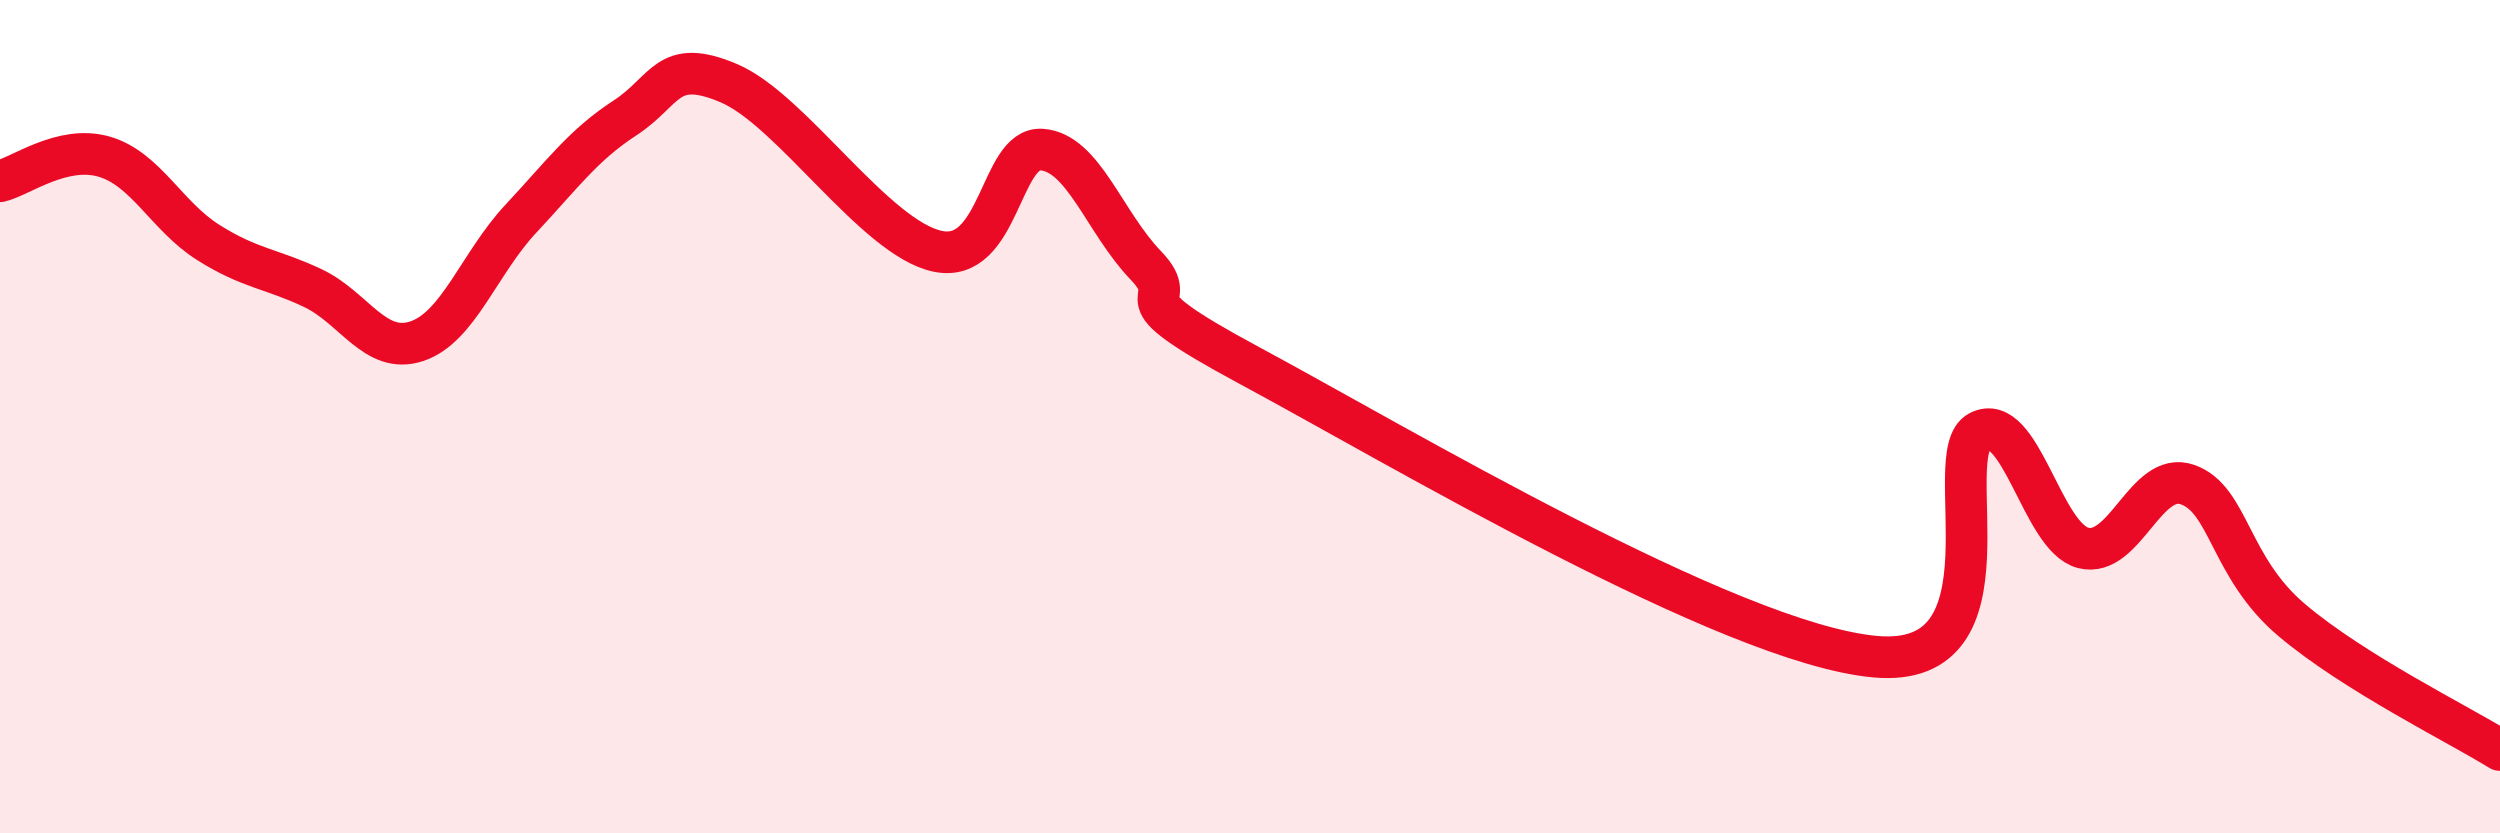 
    <svg width="60" height="20" viewBox="0 0 60 20" xmlns="http://www.w3.org/2000/svg">
      <path
        d="M 0,4.35 C 0.5,4.23 1.5,3.47 2.5,3.76 C 3.5,4.05 4,5.19 5,5.82 C 6,6.45 6.5,6.44 7.5,6.91 C 8.5,7.38 9,8.52 10,8.19 C 11,7.86 11.5,6.32 12.5,5.25 C 13.5,4.18 14,3.48 15,2.83 C 16,2.18 16,1.36 17.5,2 C 19,2.64 21,5.71 22.5,6.03 C 24,6.35 24,3.52 25,3.59 C 26,3.66 26.5,5.33 27.5,6.37 C 28.5,7.41 26.5,6.9 30,8.78 C 33.5,10.66 41.5,15.44 45,15.76 C 48.5,16.08 46.5,10.88 47.5,10.36 C 48.5,9.84 49,12.9 50,13.15 C 51,13.4 51.5,11.28 52.5,11.63 C 53.5,11.98 53.5,13.61 55,14.88 C 56.5,16.15 59,17.38 60,18L60 20L0 20Z"
        fill="#EB0A25"
        opacity="0.1"
        stroke-linecap="round"
        stroke-linejoin="round"
      />
      <path
        d="M 0,4.35 C 0.5,4.23 1.5,3.47 2.5,3.76 C 3.5,4.05 4,5.19 5,5.82 C 6,6.45 6.5,6.44 7.5,6.91 C 8.5,7.38 9,8.52 10,8.19 C 11,7.86 11.5,6.32 12.5,5.25 C 13.5,4.18 14,3.48 15,2.83 C 16,2.18 16,1.36 17.5,2 C 19,2.64 21,5.71 22.5,6.03 C 24,6.35 24,3.52 25,3.59 C 26,3.66 26.5,5.33 27.5,6.37 C 28.5,7.41 26.5,6.9 30,8.78 C 33.5,10.66 41.5,15.44 45,15.76 C 48.5,16.08 46.5,10.88 47.5,10.36 C 48.5,9.84 49,12.9 50,13.15 C 51,13.4 51.5,11.28 52.5,11.63 C 53.5,11.98 53.5,13.61 55,14.88 C 56.5,16.15 59,17.38 60,18"
        stroke="#EB0A25"
        stroke-width="1"
        fill="none"
        stroke-linecap="round"
        stroke-linejoin="round"
      />
    </svg>
  